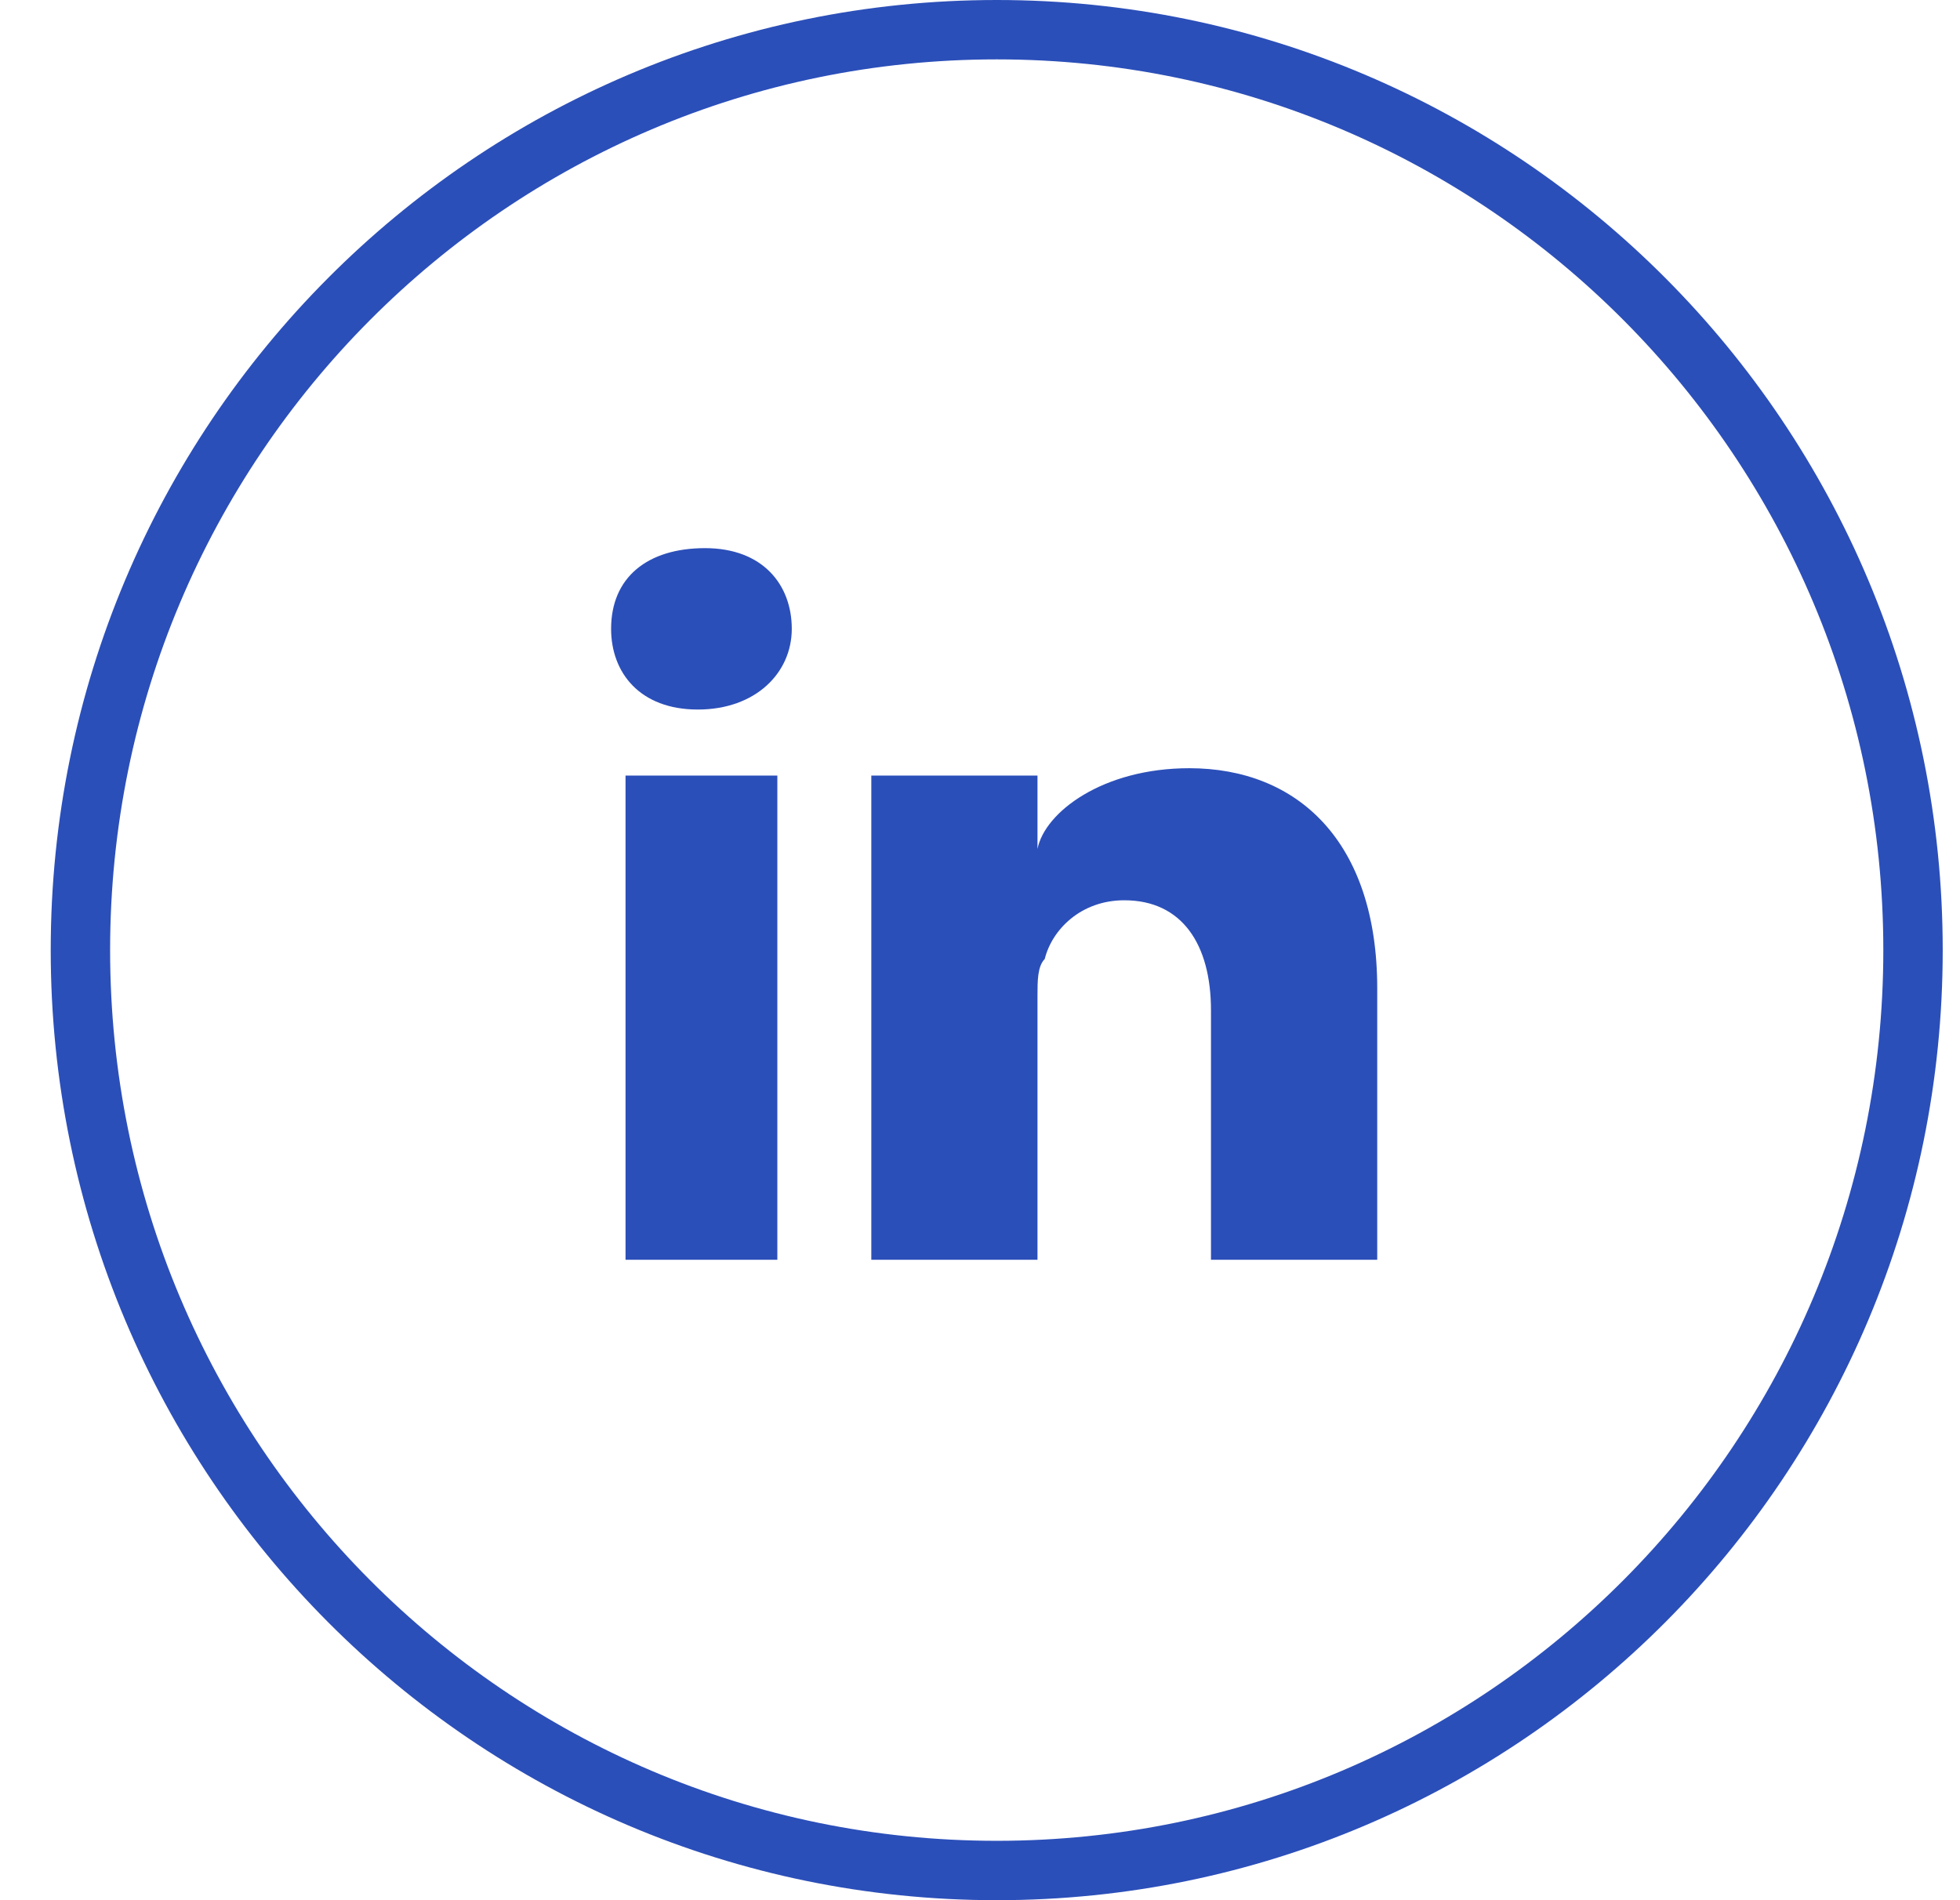 <svg width="33" height="32" viewBox="0 0 33 32" fill="none" xmlns="http://www.w3.org/2000/svg">
<path d="M16.782 0.5C25.3 0.5 32.209 7.438 32.209 16C32.209 24.562 25.3 31.5 16.782 31.5C8.264 31.5 1.354 24.563 1.354 16C1.354 7.437 8.264 0.5 16.782 0.5Z" stroke="#2B4FB9"/>
<path d="M13.088 21.215H10.532V13.061H13.088V21.215ZM11.749 11.949C10.776 11.949 10.289 11.331 10.289 10.59C10.289 9.725 10.898 9.231 11.871 9.231C12.844 9.231 13.331 9.849 13.331 10.59C13.331 11.331 12.723 11.949 11.749 11.949ZM23.188 21.215H20.389V17.015C20.389 15.903 19.902 15.161 18.929 15.161C18.198 15.161 17.712 15.656 17.59 16.15C17.468 16.273 17.468 16.52 17.468 16.768V21.215H14.67C14.67 21.215 14.67 13.679 14.67 13.061H17.468V14.296C17.59 13.679 18.564 12.937 20.024 12.937C21.849 12.937 23.188 14.173 23.188 16.644V21.215Z" fill="#2B4FB9"/>
</svg>
